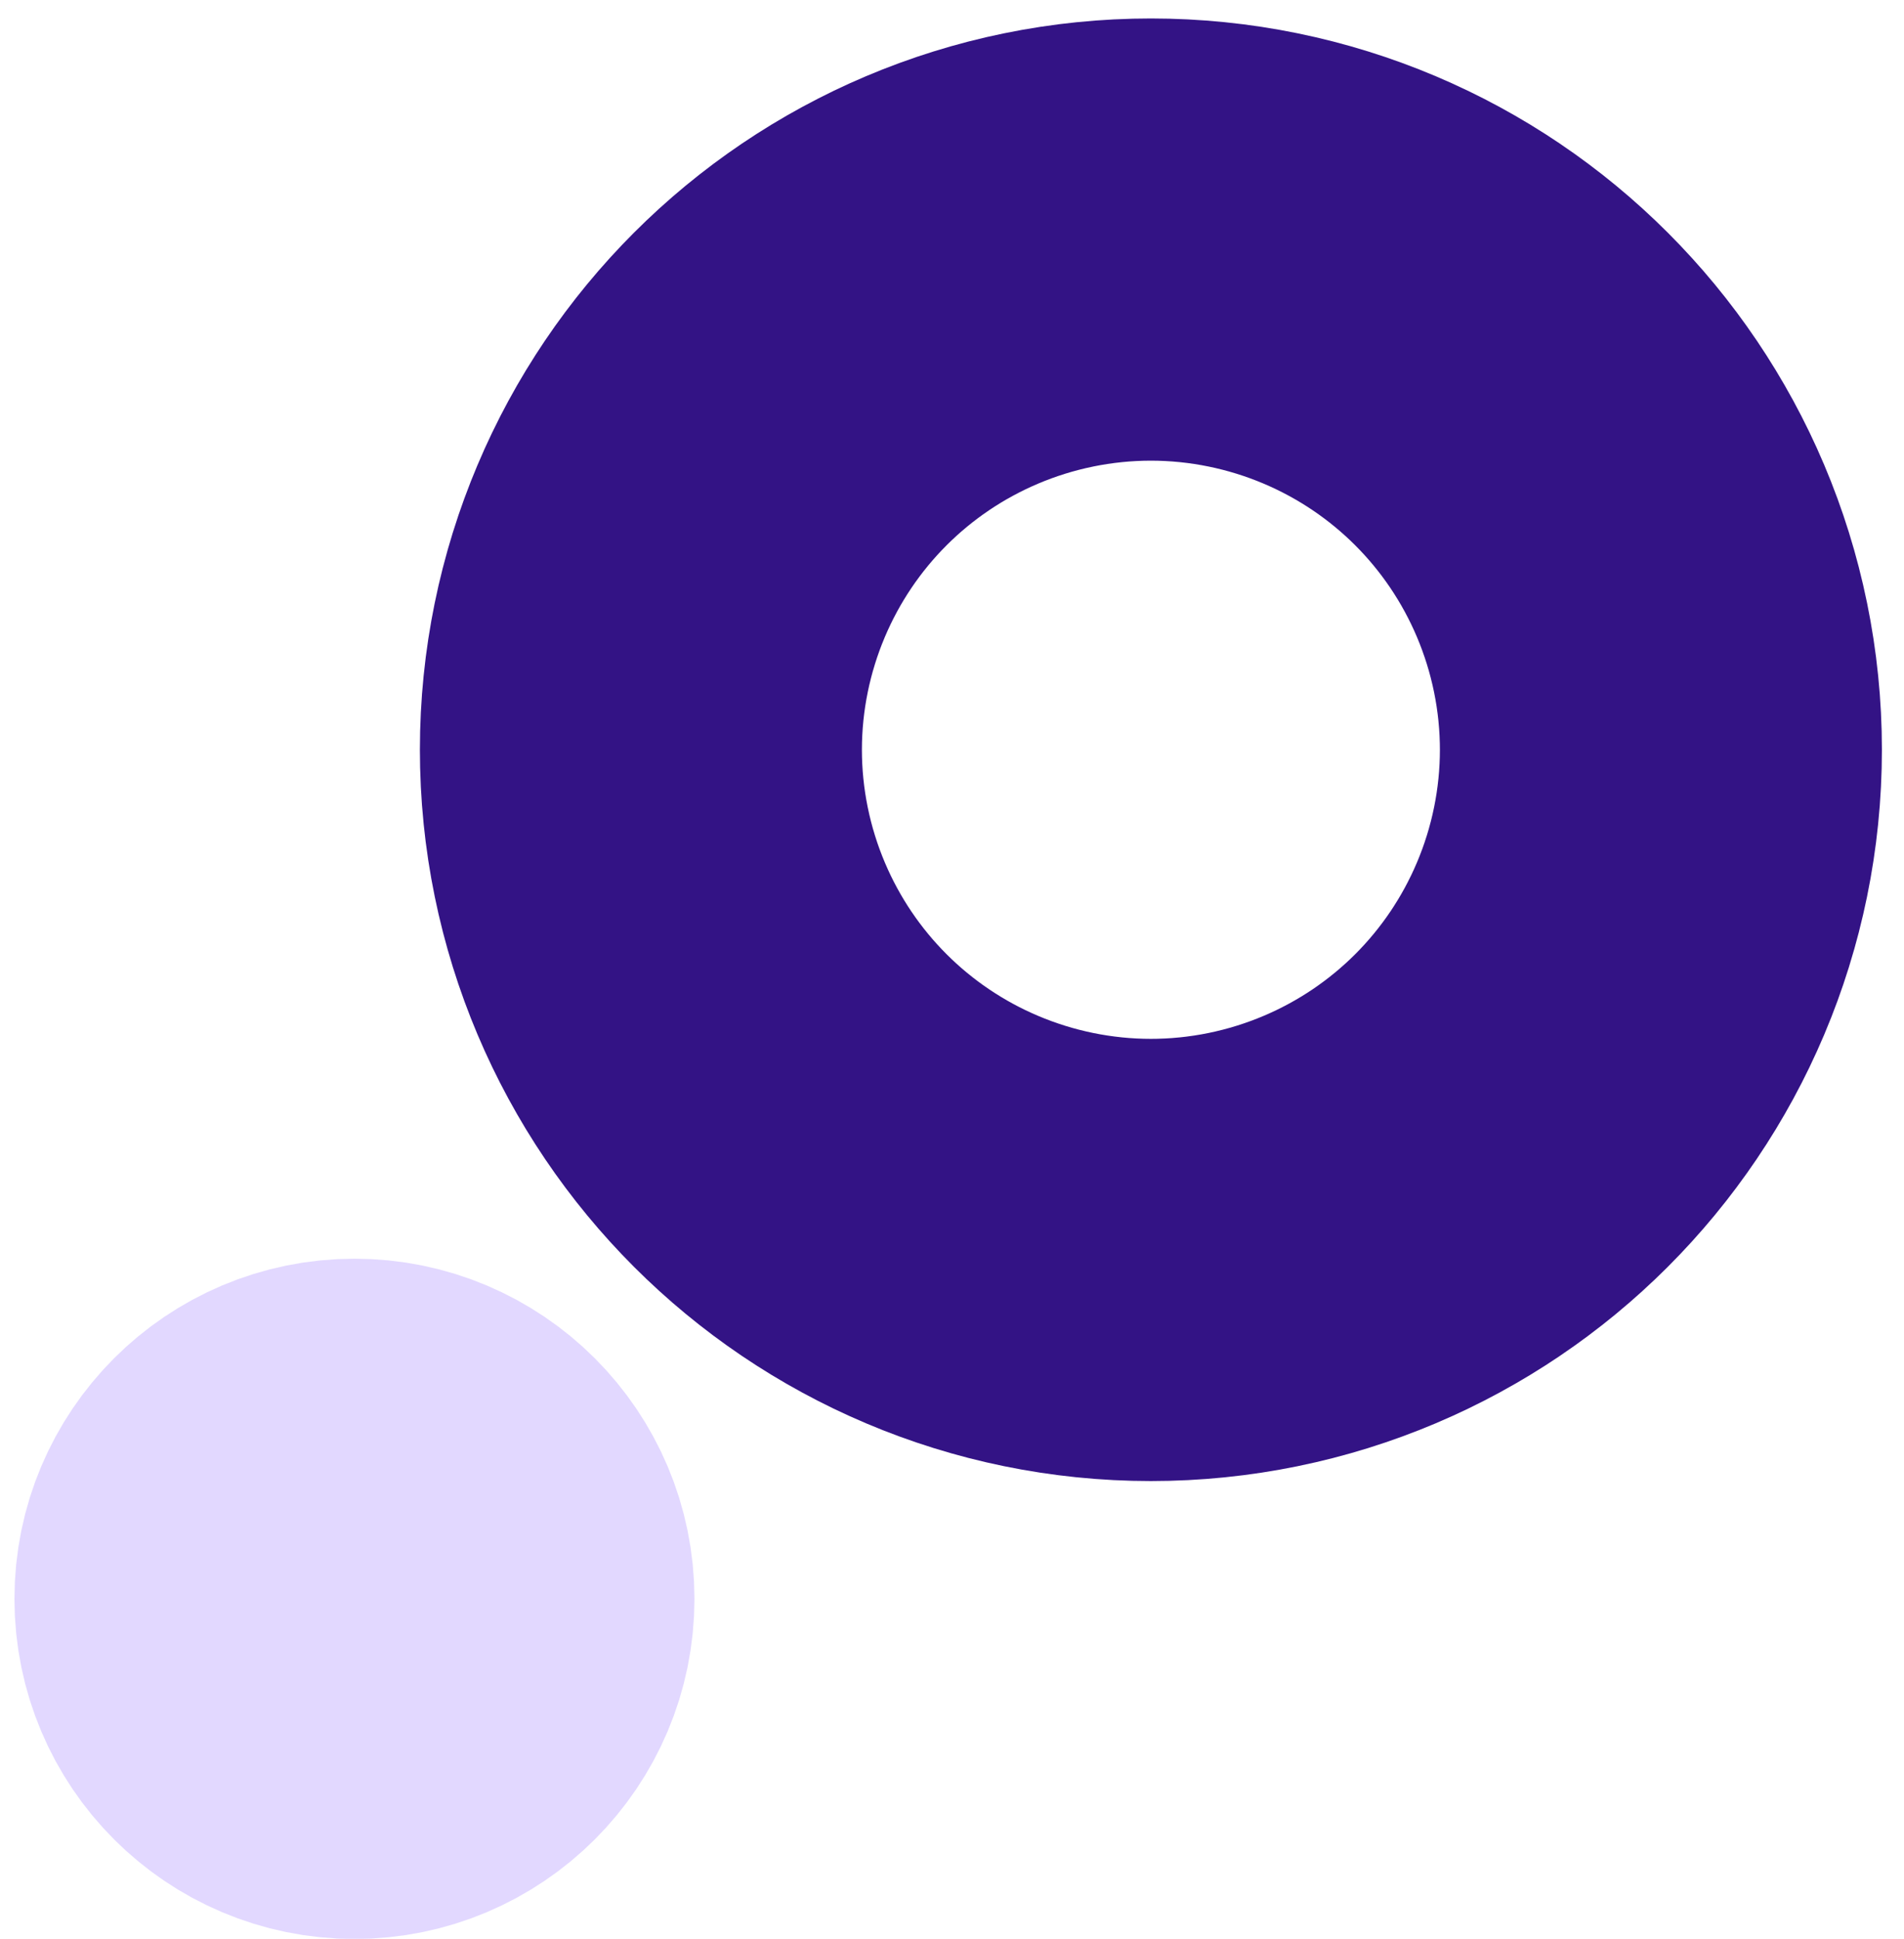 <?xml version="1.0" encoding="UTF-8"?>
<svg xmlns="http://www.w3.org/2000/svg" width="56" height="57" viewBox="0 0 56 57" fill="none">
  <path d="M27.35 22.044C27.35 18.453 30.26 15.543 33.849 15.543C37.44 15.543 40.35 18.454 40.35 22.044C40.35 25.633 37.44 28.544 33.849 28.544C30.26 28.544 27.35 25.633 27.35 22.044Z" stroke="#331385" stroke-width="30"></path>
  <path d="M5.425 47.007C5.425 44.246 7.663 42.007 10.425 42.007C13.186 42.007 15.425 44.246 15.425 47.007C15.425 49.769 13.186 52.007 10.425 52.007C7.663 52.007 5.425 49.769 5.425 47.007Z" stroke="#E2D8FF" stroke-width="10"></path>
</svg>
